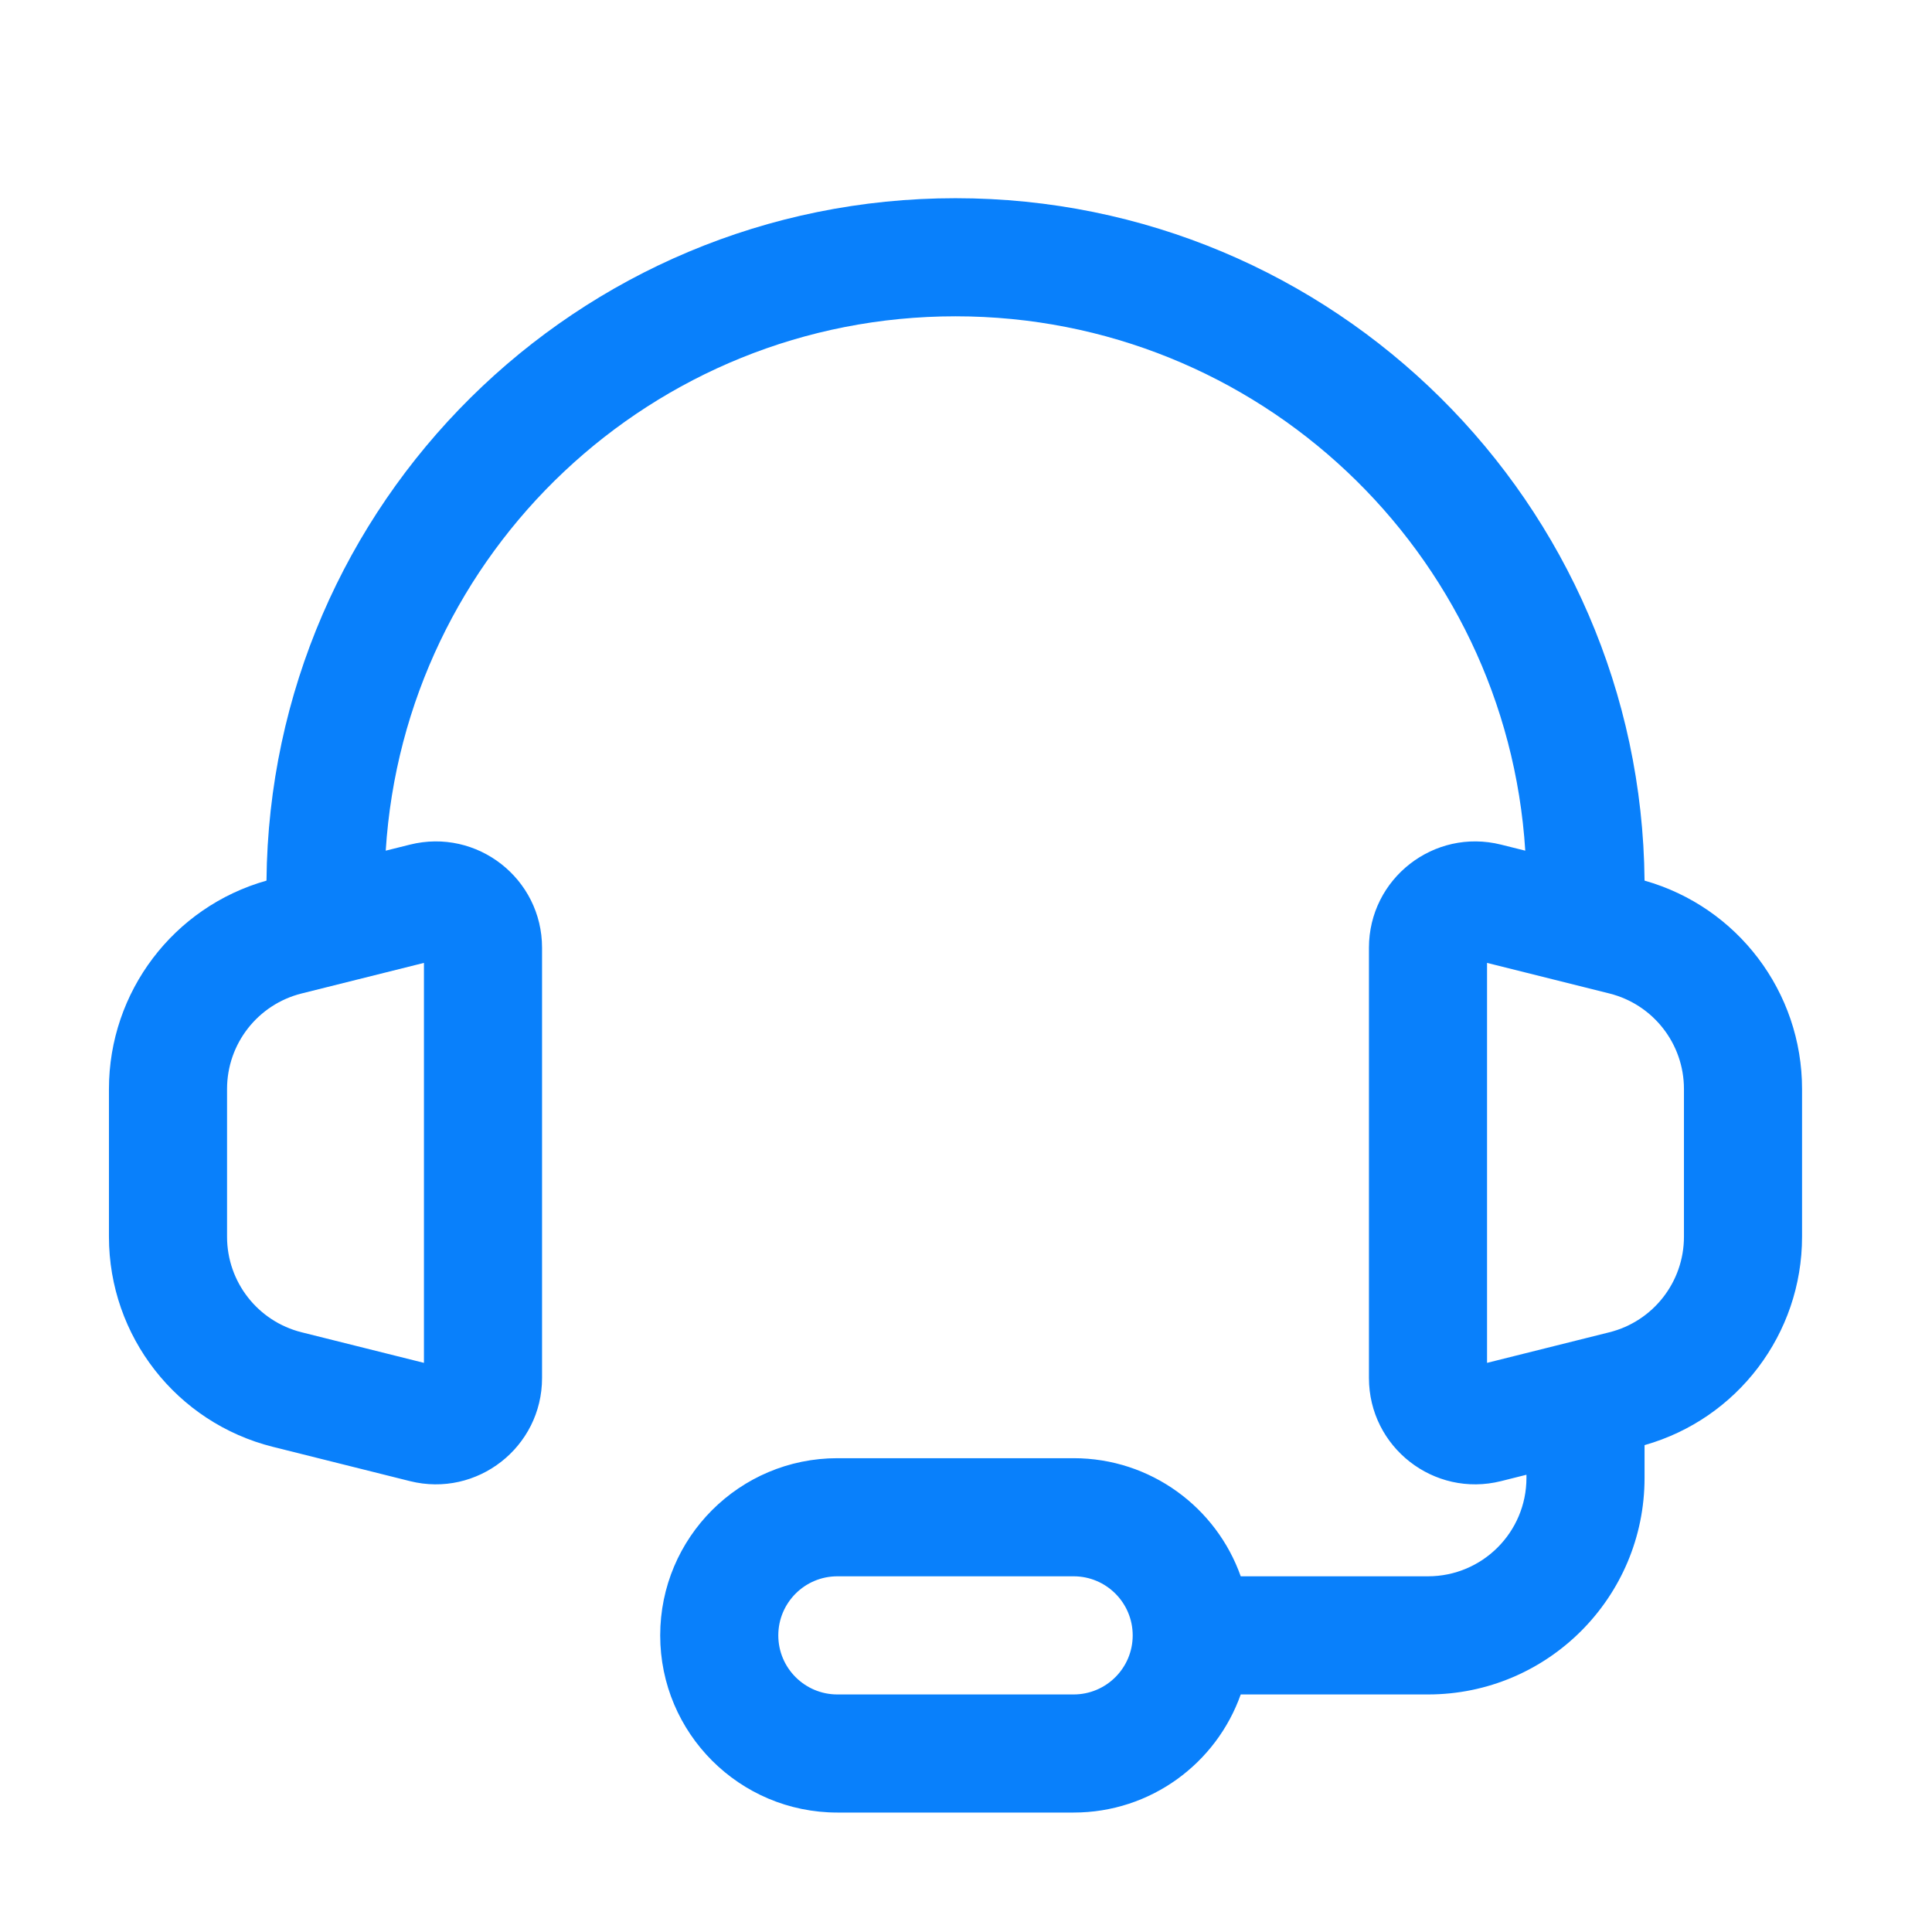 <svg width="46" height="46" viewBox="0 0 46 46" fill="none" xmlns="http://www.w3.org/2000/svg">
<path fill-rule="evenodd" clip-rule="evenodd" d="M22.75 7.531C15.535 7.531 9.633 13.152 9.184 20.254L9.761 20.11C11.359 19.711 12.906 20.919 12.906 22.566V32.809C12.906 34.456 11.359 35.664 9.761 35.265L6.499 34.449C4.204 33.875 2.594 31.813 2.594 29.447V25.928C2.594 23.615 4.132 21.593 6.345 20.967C6.429 11.979 13.742 4.719 22.75 4.719C31.758 4.719 39.071 11.979 39.156 20.967C41.368 21.593 42.906 23.615 42.906 25.928V29.447C42.906 31.759 41.368 33.781 39.156 34.408V35.188C39.156 38.035 36.848 40.344 34 40.344H29.541C28.962 41.982 27.399 43.156 25.562 43.156H19.938C17.608 43.156 15.719 41.267 15.719 38.938C15.719 36.608 17.608 34.719 19.938 34.719H25.562C27.399 34.719 28.962 35.893 29.541 37.531H34C35.294 37.531 36.344 36.482 36.344 35.188V35.113L35.739 35.265C34.141 35.664 32.594 34.456 32.594 32.809V22.566C32.594 20.919 34.141 19.711 35.739 20.11L36.316 20.254C35.867 13.152 29.965 7.531 22.75 7.531ZM10.094 22.926L7.182 23.654C6.138 23.915 5.406 24.852 5.406 25.928V29.447C5.406 30.522 6.138 31.46 7.182 31.721L10.094 32.449V22.926ZM35.406 32.449V22.926L38.318 23.654C39.362 23.915 40.094 24.852 40.094 25.928V29.447C40.094 30.522 39.362 31.46 38.318 31.721L35.406 32.449ZM18.531 38.938C18.531 38.161 19.161 37.531 19.938 37.531H25.562C26.339 37.531 26.969 38.161 26.969 38.938C26.969 39.714 26.339 40.344 25.562 40.344H19.938C19.161 40.344 18.531 39.714 18.531 38.938Z" fill="#0980FB"/>
</svg>

